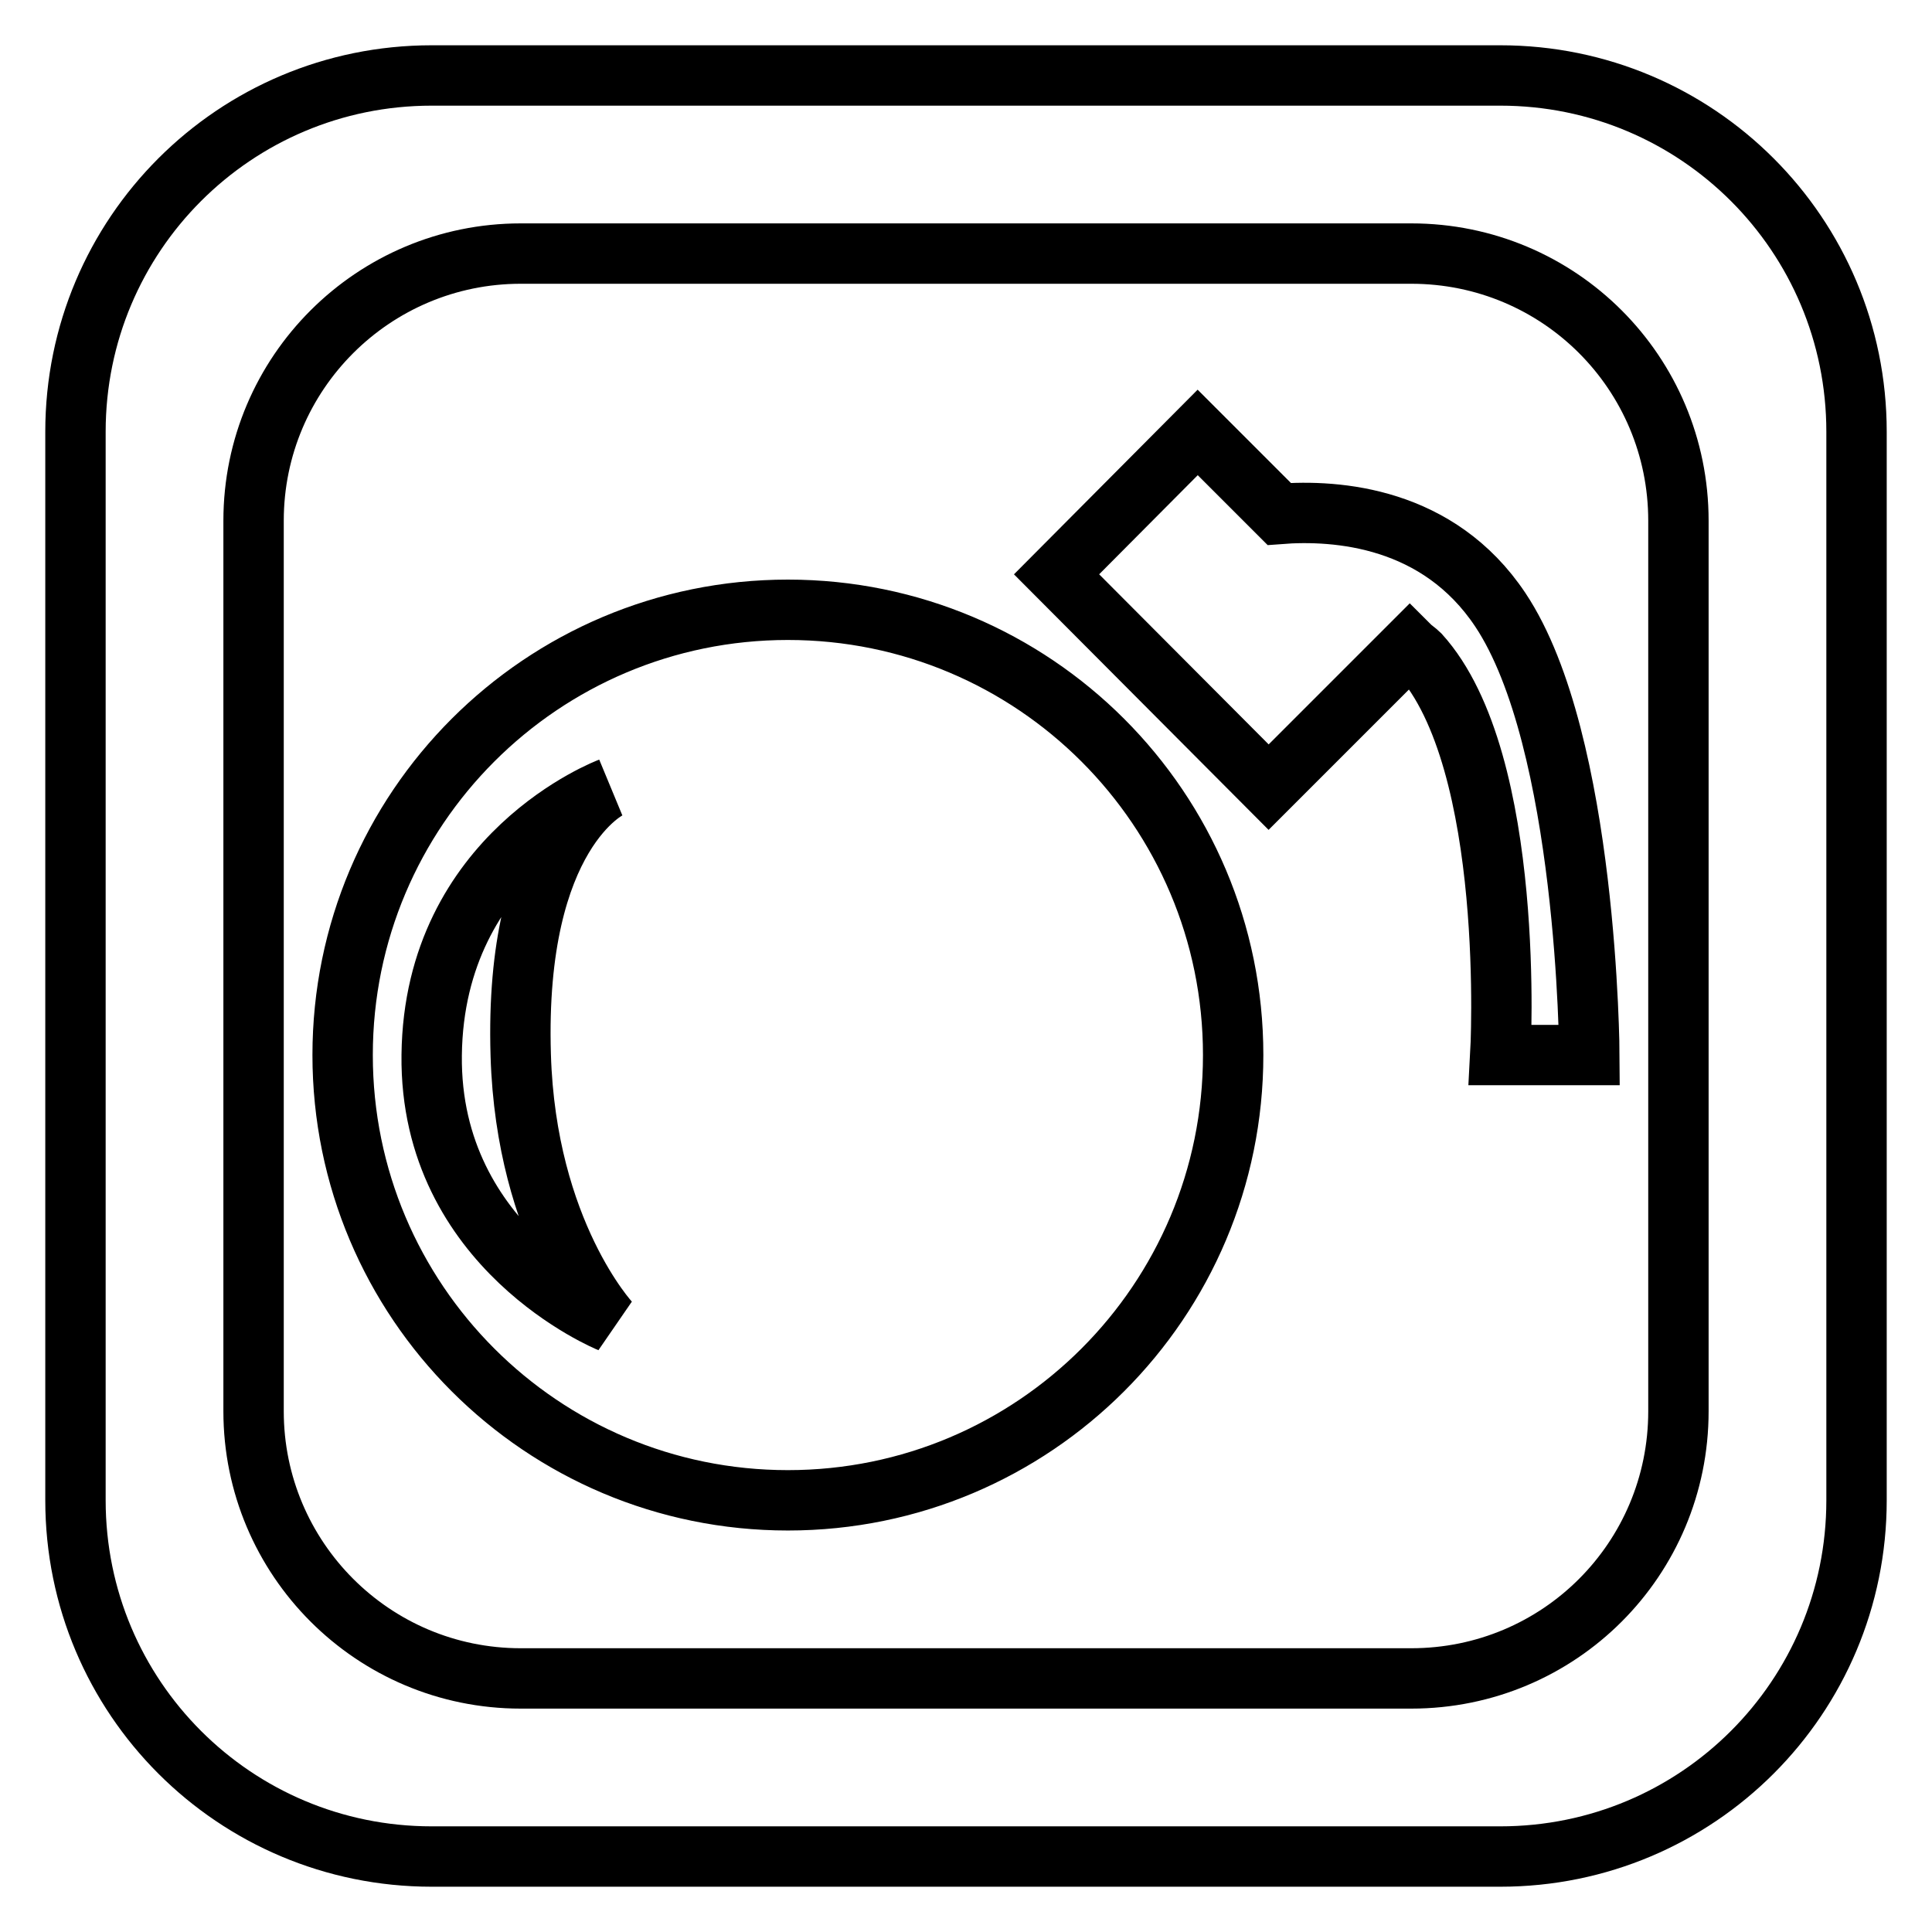 <?xml version="1.0" encoding="utf-8"?>
<!-- Svg Vector Icons : http://www.onlinewebfonts.com/icon -->
<!DOCTYPE svg PUBLIC "-//W3C//DTD SVG 1.1//EN" "http://www.w3.org/Graphics/SVG/1.1/DTD/svg11.dtd">
<svg version="1.1" xmlns="http://www.w3.org/2000/svg" xmlns:xlink="http://www.w3.org/1999/xlink" x="0px" y="0px" viewBox="0 0 256 256" enable-background="new 0 0 256 256" xml:space="preserve">
<g> <path stroke-width="8" fill-opacity="0" stroke="#000000"  d="M198.8,10H57.2C31.1,10,10,31.1,10,57.2v141.6c0,26.1,21.1,47.2,47.2,47.2h141.6 c26.1,0,47.2-21.1,47.2-47.2V57.2C246,31.1,224.9,10,198.8,10z M222.4,187c0,19.6-15.8,35.4-35.4,35.4H69 c-19.6,0-35.4-15.9-35.4-35.4V69c0-19.6,15.9-35.4,35.4-35.4h118c19.6,0,35.4,15.8,35.4,35.4V187z M104.4,80.8 c-32.6,0-59,26.4-59,59c0,32.6,26.4,59,59,59s59-26.4,59-59C163.4,107.2,137,80.8,104.4,80.8z M69,139.8 c0.7,23.5,11.8,35.4,11.8,35.4s-23.9-9.7-23.6-35.4c0.3-26.7,23.6-35.4,23.6-35.4S68.1,110.2,69,139.8z M198.8,80.8 c11.6,17.4,11.8,59,11.8,59h-11.8c0,0,2.2-38.9-10.7-53.1c-0.4-0.4-0.9-0.7-1.3-1.1l-18.7,18.7L140,76.1l18.7-18.8l10.8,10.8 C177.2,67.5,190.6,68.5,198.8,80.8z"/></g>
</svg>